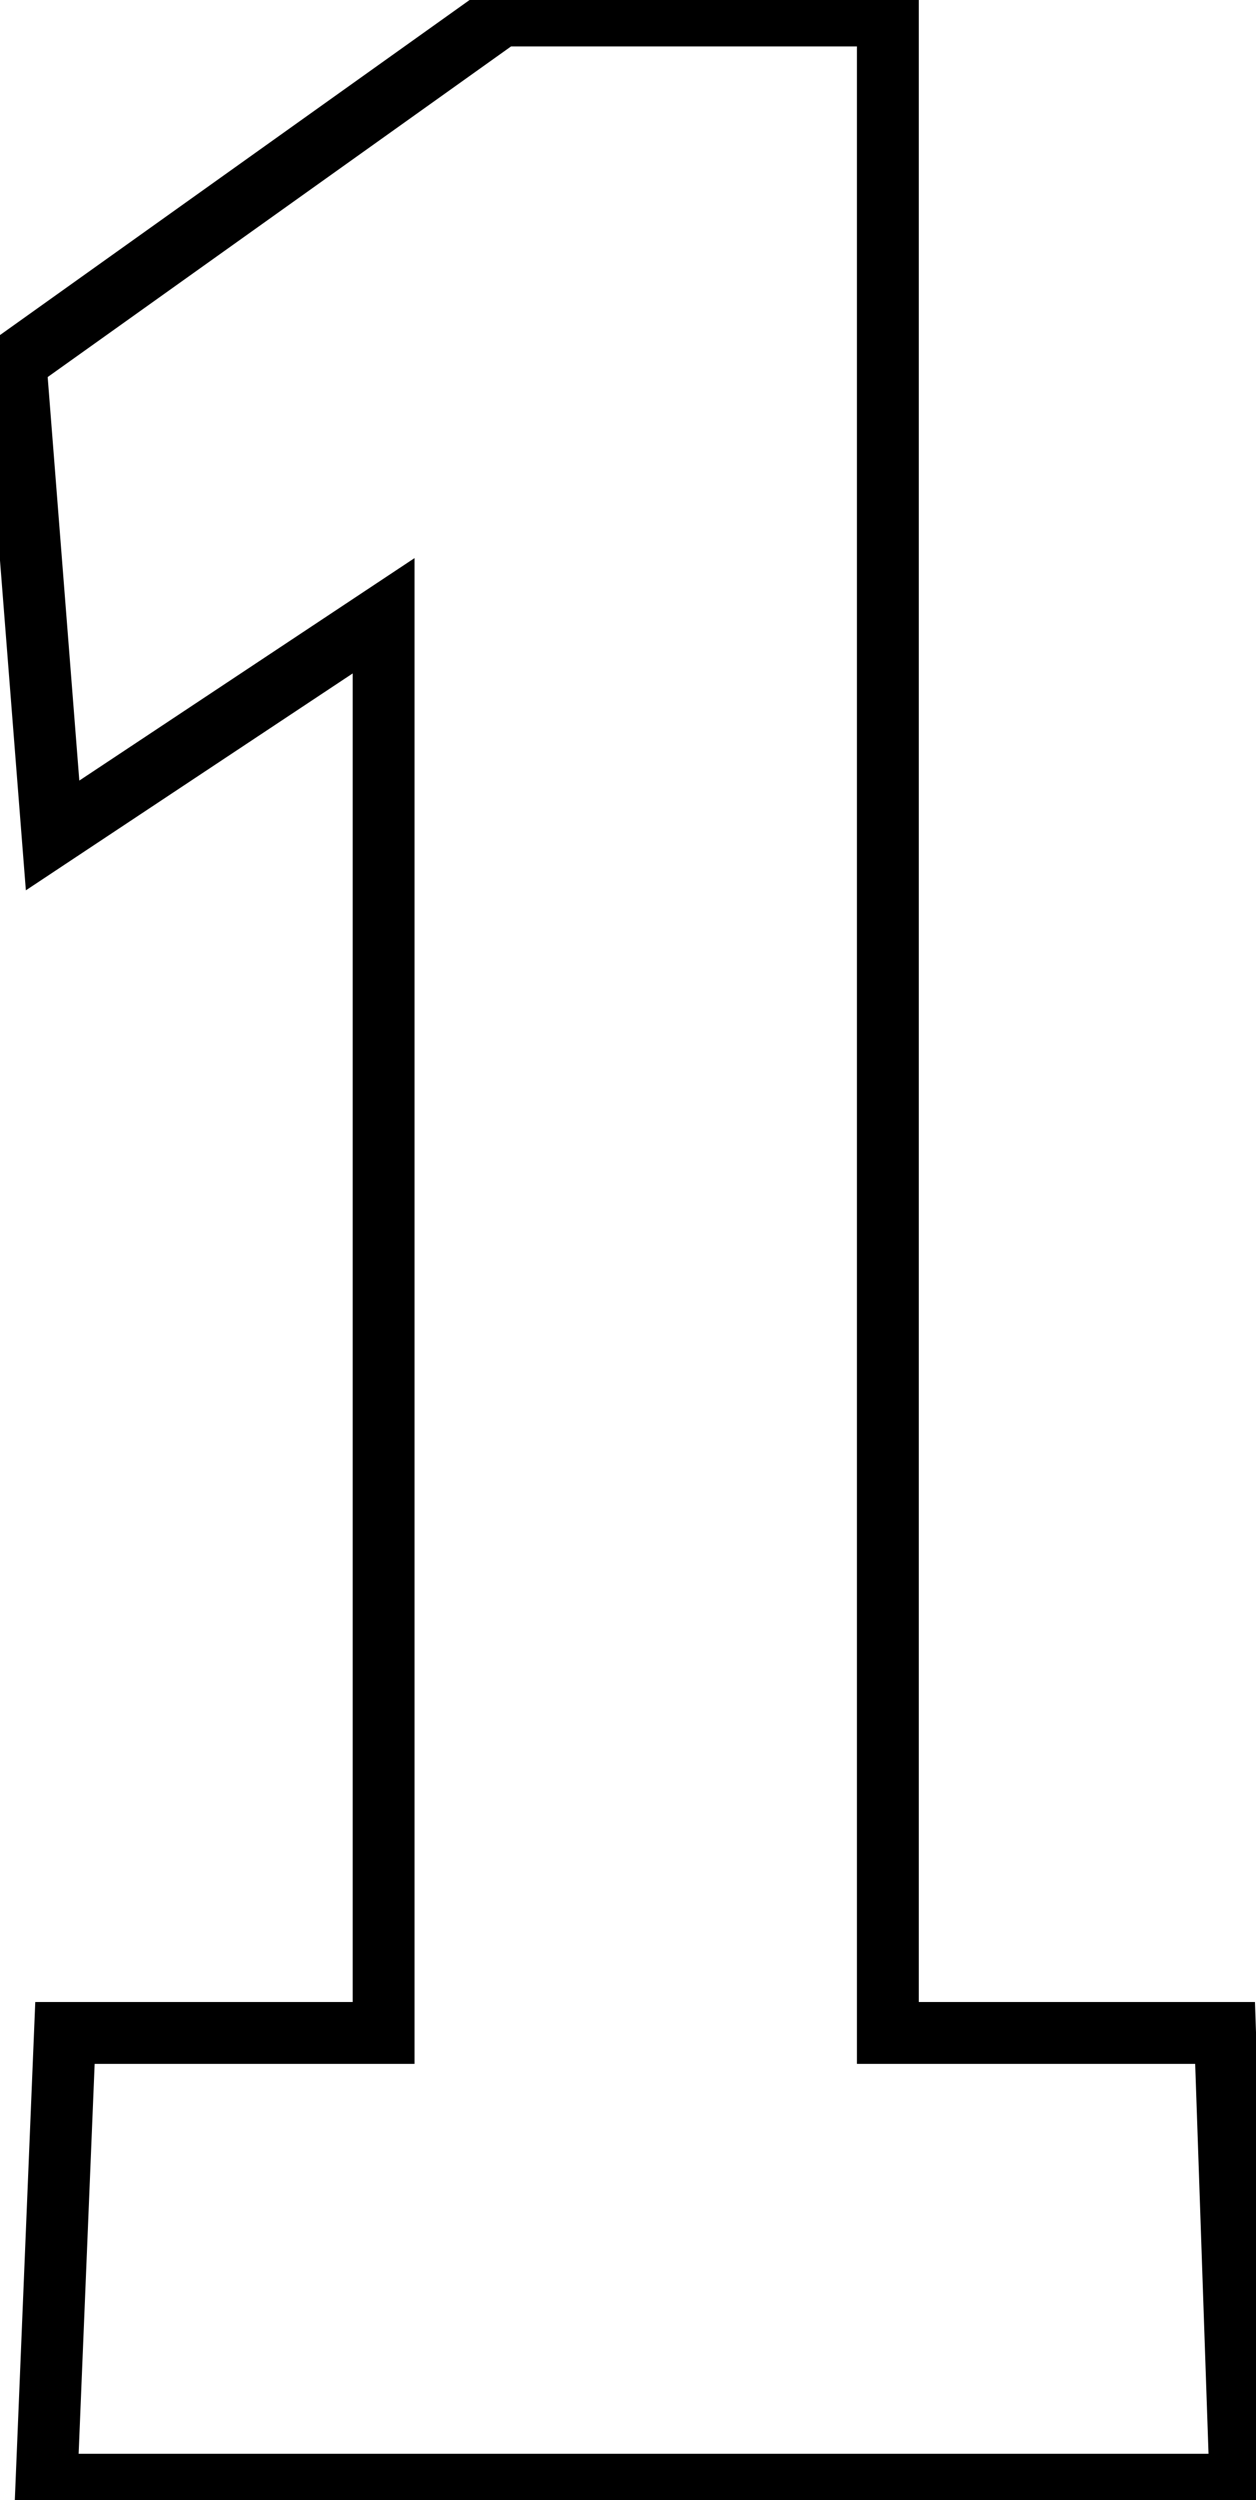 <?xml version="1.0" encoding="utf-8"?>
<!-- Generator: Adobe Illustrator 21.0.1, SVG Export Plug-In . SVG Version: 6.00 Build 0)  -->
<svg version="1.1" id="Calque_1" xmlns="http://www.w3.org/2000/svg" xmlns:xlink="http://www.w3.org/1999/xlink" x="0px" y="0px"
	 viewBox="0 0 40.6 80.8" style="enable-background:new 0 0 40.6 80.8;" xml:space="preserve">
<style type="text/css">
	.st0{fill:none;stroke:#000000;stroke-width:2;}
</style>
<path class="st0" d="M1.5,80.3l0.6-14.6h10.3V19.9L1.7,27L0.5,11.7L16.2,0.5h12.5v65.2h10.9l0.5,14.6C40.1,80.3,1.5,80.3,1.5,80.3z"
	/>
</svg>
